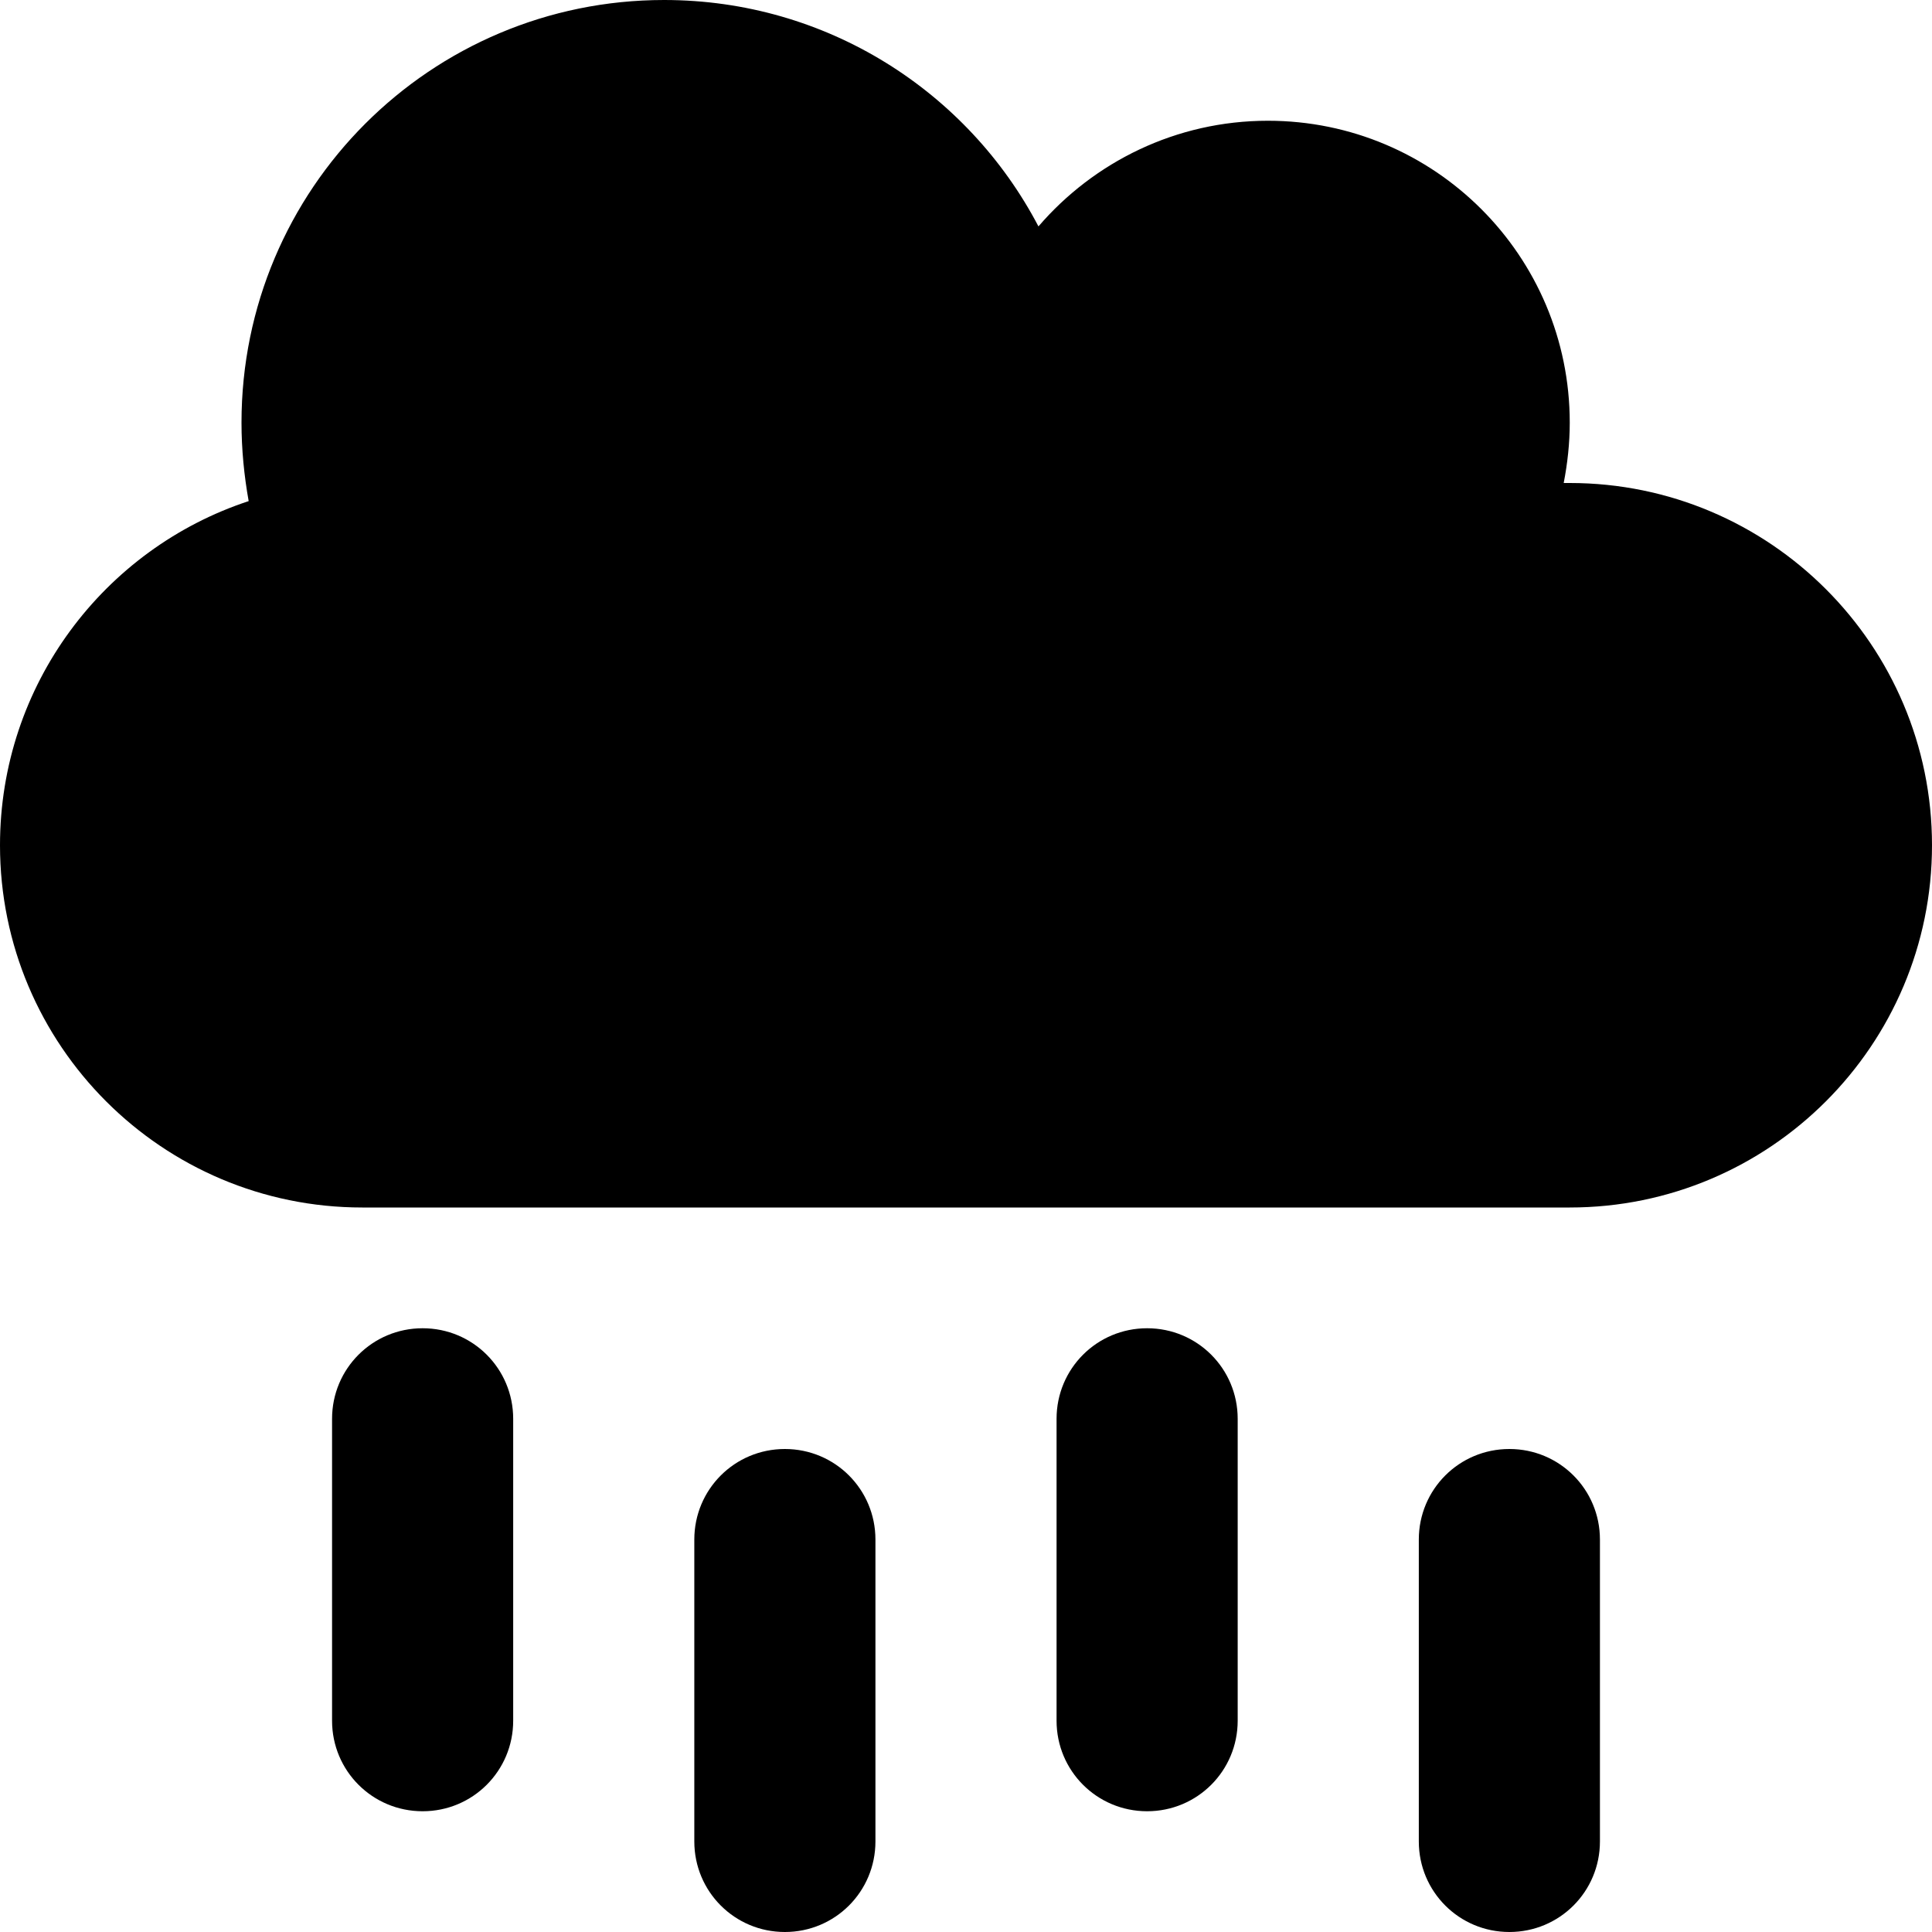 <svg xmlns="http://www.w3.org/2000/svg" viewBox="0 0 512 512"><!--! Font Awesome Pro 6.4.2 by @fontawesome - https://fontawesome.com License - https://fontawesome.com/license (Commercial License) Copyright 2023 Fonticons, Inc. --><path d="M96 320c-53 0-96-43-96-96c0-42.5 27.6-78.6 65.9-91.2C64.7 126.1 64 119.1 64 112C64 50.1 114.1 0 176 0c43.1 0 80.5 24.3 99.2 60c14.7-17.1 36.5-28 60.8-28c44.2 0 80 35.8 80 80c0 5.5-.6 10.8-1.6 16c.5 0 1.1 0 1.6 0c53 0 96 43 96 96s-43 96-96 96H96zm16 32c13.3 0 24 10.7 24 24v80c0 13.3-10.7 24-24 24s-24-10.7-24-24V376c0-13.3 10.7-24 24-24zm192 0c13.3 0 24 10.7 24 24v80c0 13.3-10.7 24-24 24s-24-10.7-24-24V376c0-13.3 10.7-24 24-24zm-72 56v80c0 13.3-10.7 24-24 24s-24-10.7-24-24V408c0-13.3 10.7-24 24-24s24 10.7 24 24zm168-24c13.3 0 24 10.7 24 24v80c0 13.3-10.7 24-24 24s-24-10.7-24-24V408c0-13.3 10.7-24 24-24z"/></svg>